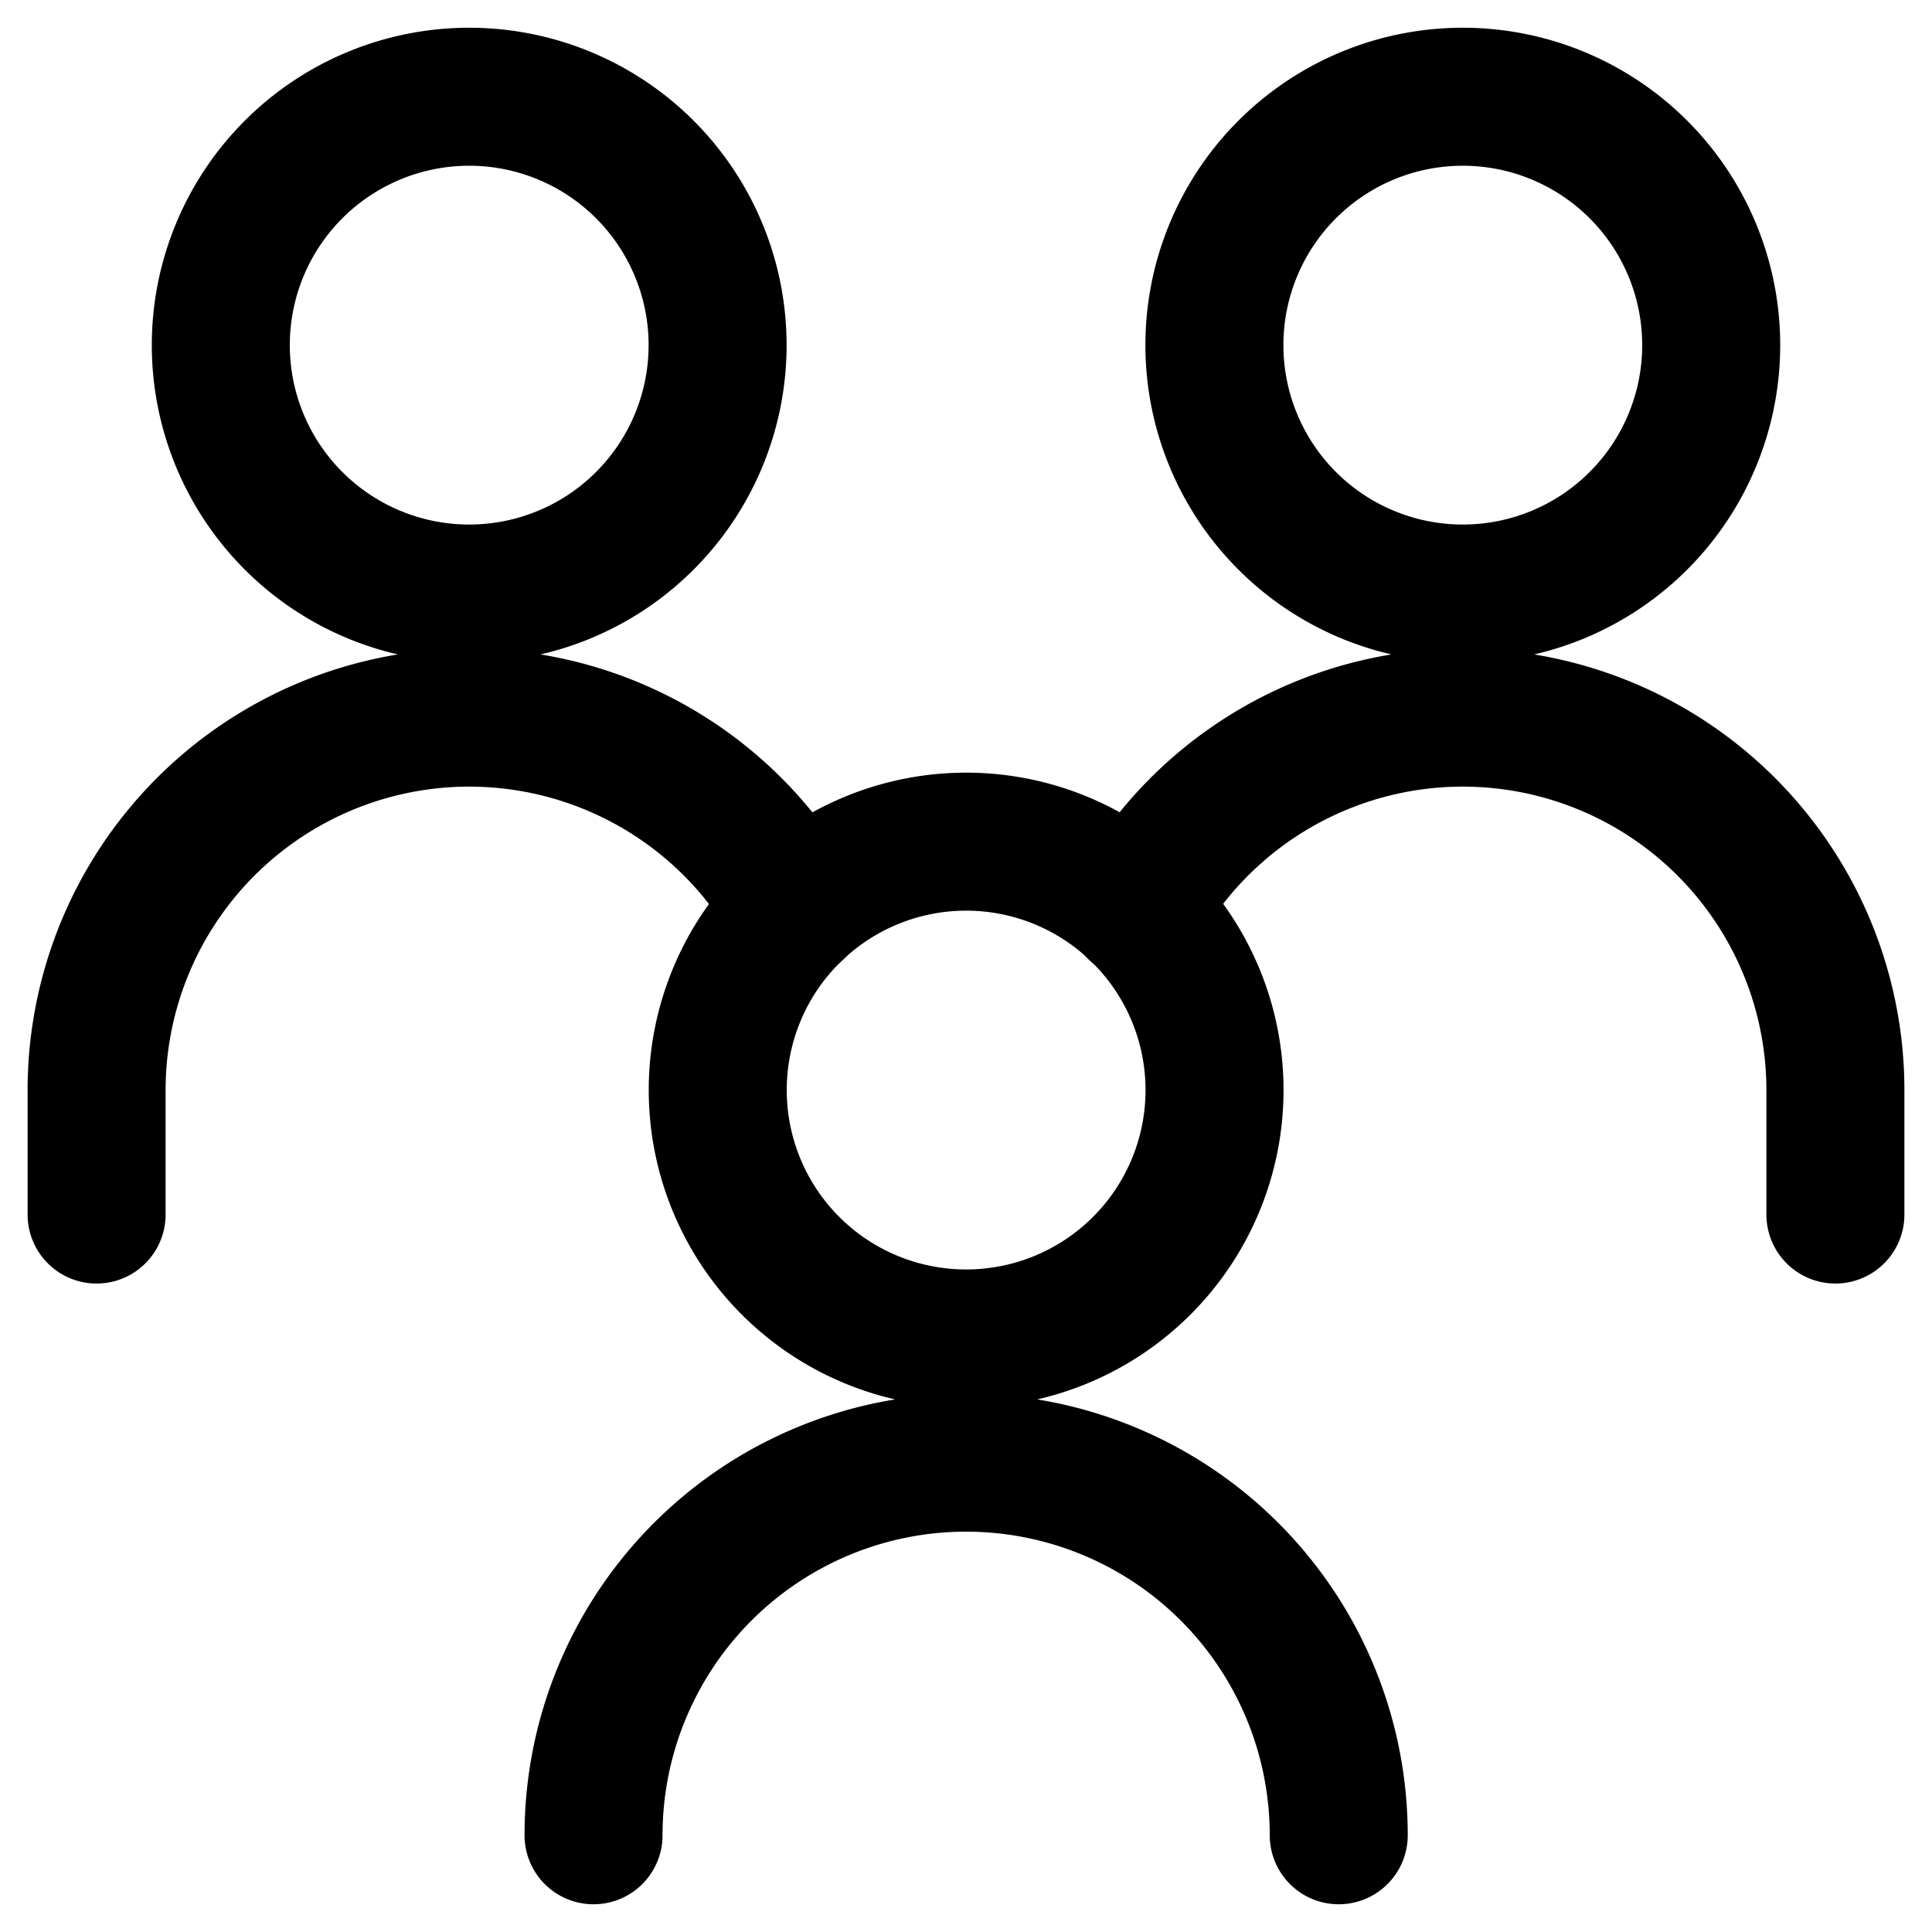 <?xml version="1.0" encoding="utf-8"?>
<!-- Generator: www.svgicons.com -->
<svg xmlns="http://www.w3.org/2000/svg" width="800" height="800" viewBox="0 0 14 14">
<g fill="none" stroke="currentColor" stroke-linecap="round" stroke-linejoin="round"><path d="M8.8 2.501a1.8 1.8 0 1 0 3.6 0a1.8 1.8 0 1 0-3.6 0m4.5 6.3v-.9a2.7 2.7 0 0 0-5.063-1.307M1.6 2.501a1.8 1.8 0 1 0 3.6 0a1.8 1.8 0 1 0-3.6 0m-.9 6.3v-.9a2.7 2.7 0 0 1 5.063-1.307"/><path d="M5.201 7.899a1.8 1.8 0 1 0 3.6 0a1.8 1.8 0 1 0-3.6 0m4.5 5.4a2.7 2.7 0 0 0-5.4 0"/></g>
</svg>
